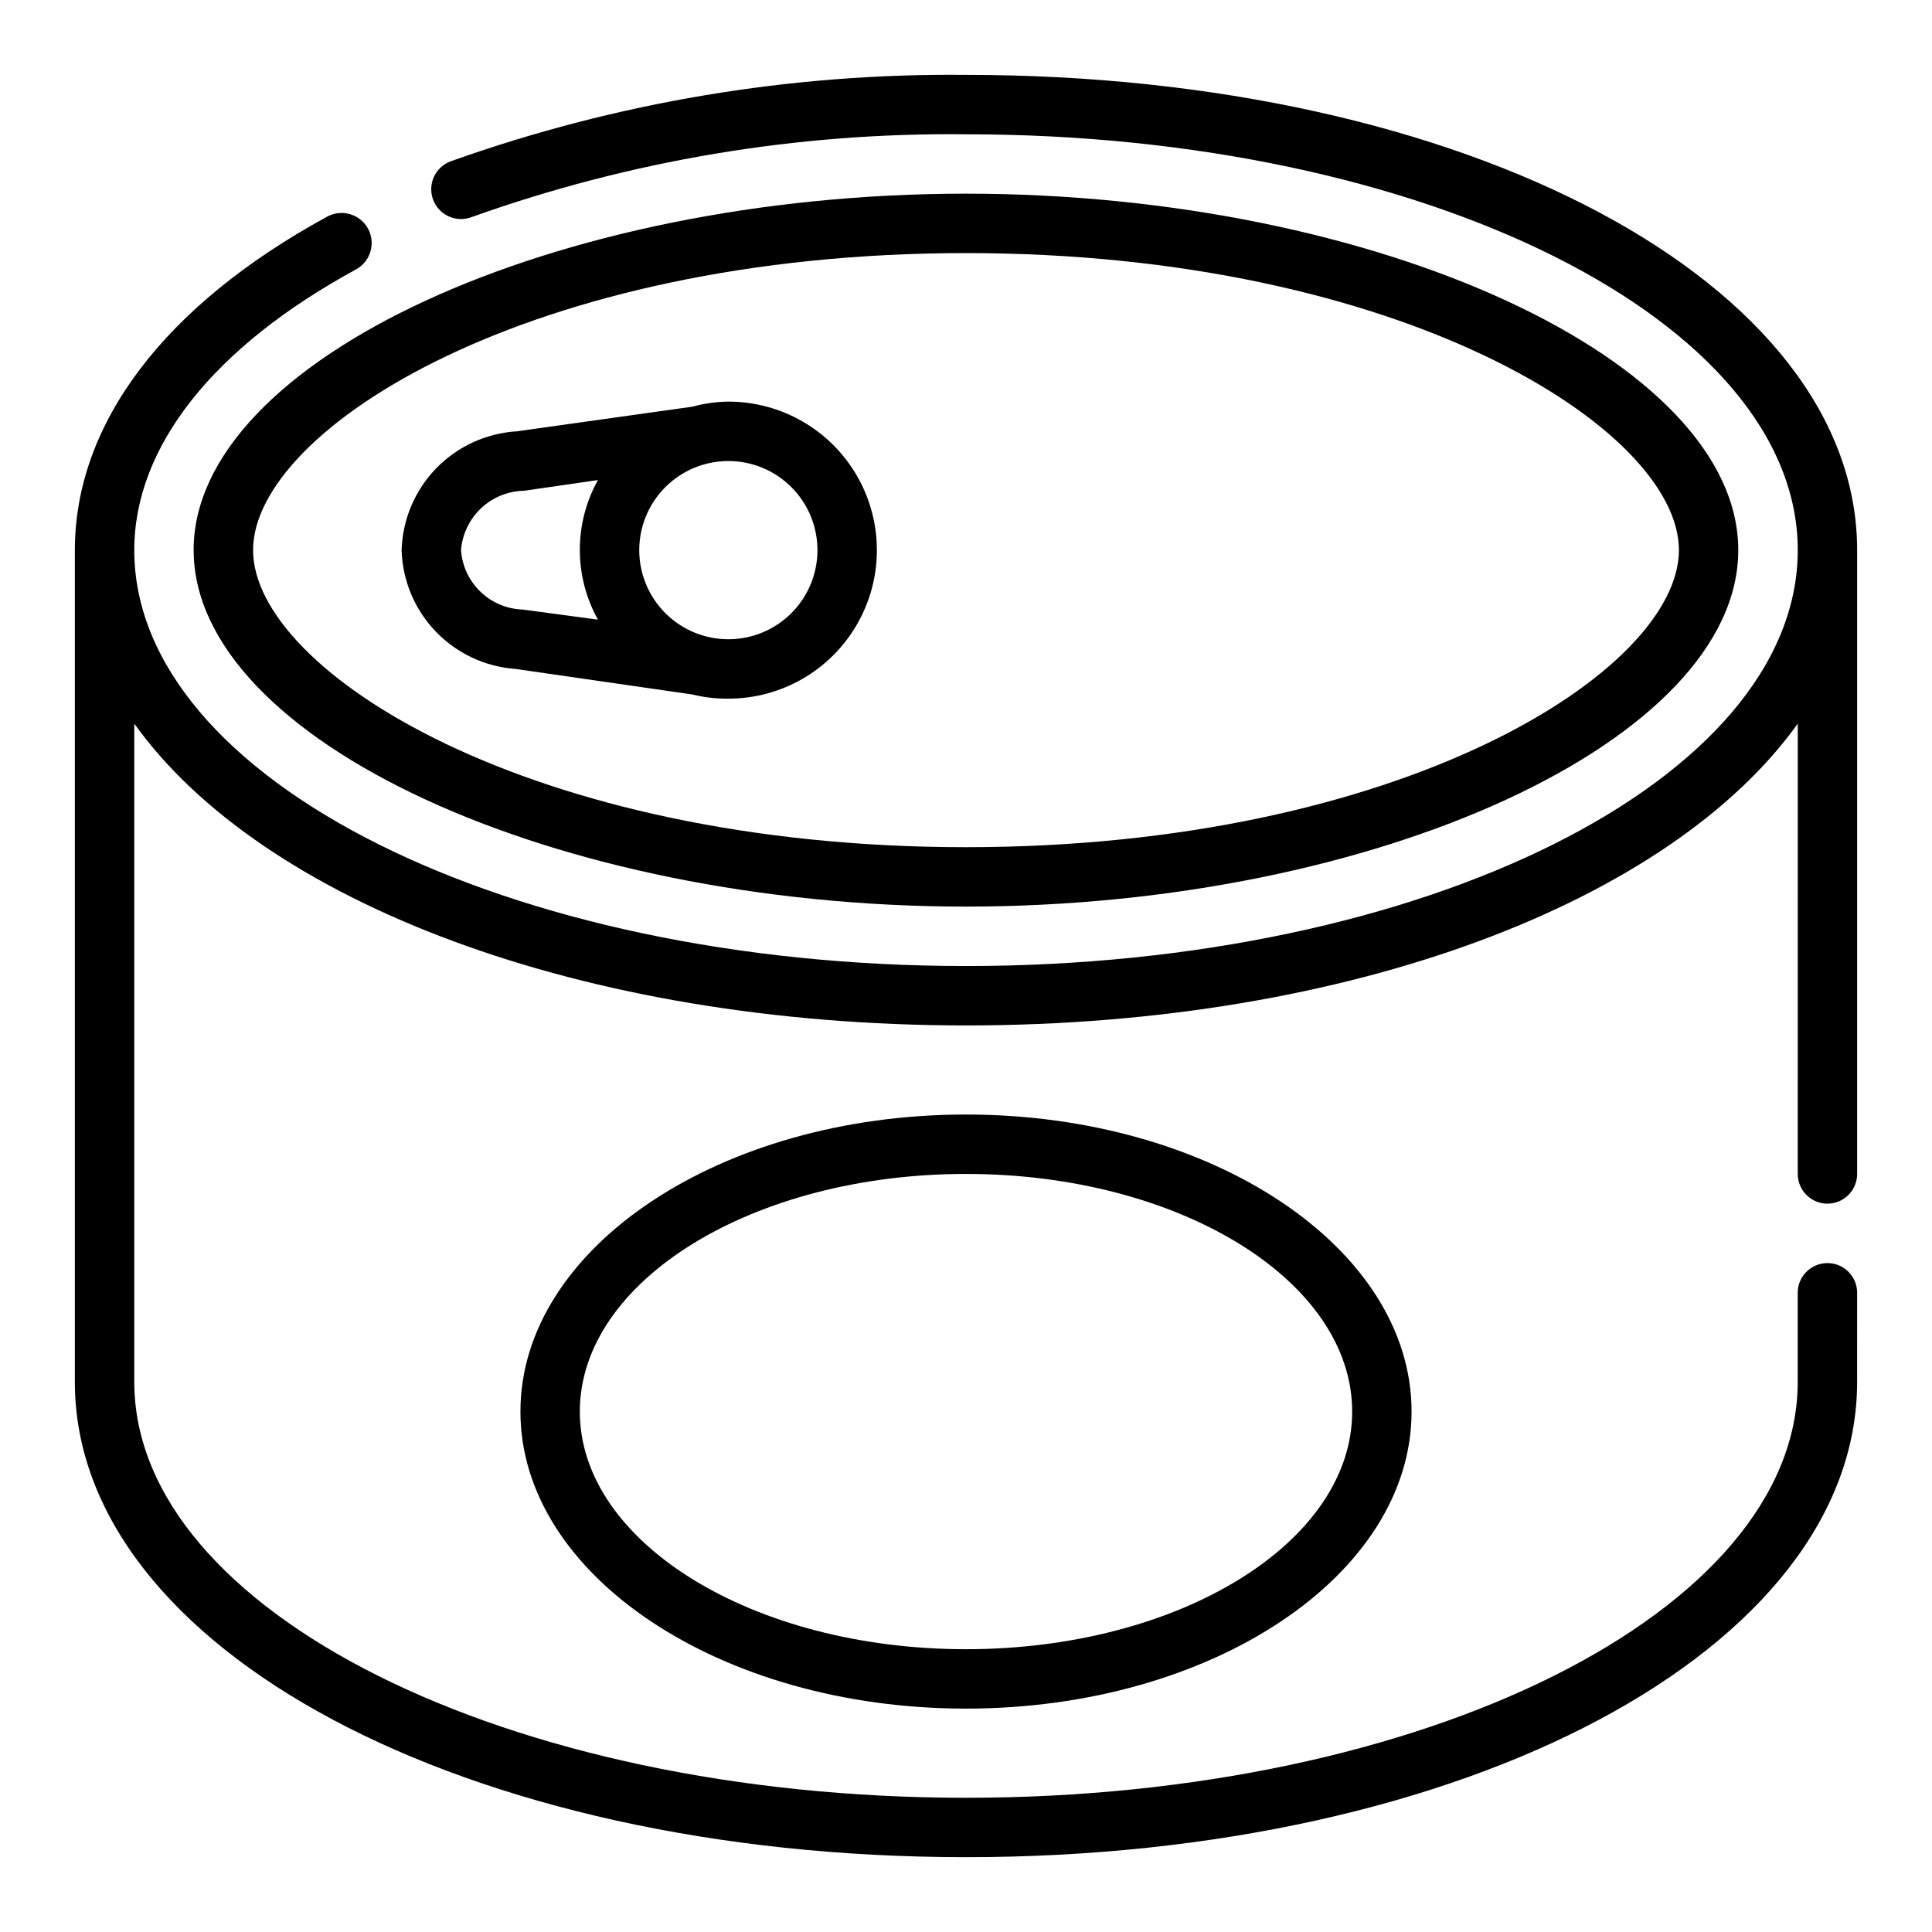 <?xml version="1.0" encoding="UTF-8"?>
<!-- Uploaded to: SVG Find, www.svgrepo.com, Generator: SVG Find Mixer Tools -->
<svg fill="#000000" width="800px" height="800px" version="1.1" viewBox="144 144 512 512" xmlns="http://www.w3.org/2000/svg">
 <g>
  <path d="m195.32 289.79c0 50.301 95.645 94.465 204.67 94.465s204.67-44.16 204.67-94.465c0.004-50.301-95.641-94.465-204.67-94.465s-204.68 44.164-204.68 94.465zm204.68-78.719c115.32 0 188.93 46.602 188.93 78.719-0.004 32.117-73.605 78.723-188.93 78.723-115.33 0-188.93-46.605-188.93-78.723 0-32.117 73.602-78.719 188.93-78.719z"/>
  <path d="m628.29 462.98c2.086 0 4.09-0.832 5.566-2.309 1.473-1.477 2.305-3.477 2.305-5.566v-165.31c0-70.848-103.75-125.95-236.16-125.95-46.523-0.473-92.762 7.285-136.58 22.91-4.086 1.52-6.164 6.066-4.644 10.152 1.523 4.09 6.07 6.168 10.156 4.644 42.043-15.031 86.422-22.465 131.07-21.961 121.54 0 220.42 49.438 220.42 110.21-0.004 60.773-98.875 110.21-220.42 110.21-121.55 0-220.42-49.438-220.42-110.21 0-27.395 20.941-53.844 58.883-74.469 3.824-2.172 5.164-7.035 2.992-10.863-2.176-3.824-7.039-5.164-10.863-2.992-43.141 23.539-66.758 54.871-66.758 88.324v220.42c0 70.848 103.75 125.95 236.16 125.95s236.16-55.105 236.16-125.95l0.004-23.617c0-4.348-3.523-7.871-7.871-7.871-4.348 0-7.875 3.523-7.875 7.871v23.617c0 60.773-98.871 110.21-220.42 110.21-121.54 0-220.41-49.434-220.41-110.21v-174.45c33.77 47.234 118.55 79.98 220.42 79.98 101.86 0 186.64-32.746 220.42-79.98l-0.004 119.34c0 2.09 0.832 4.09 2.309 5.566 1.473 1.477 3.477 2.309 5.566 2.309z"/>
  <path d="m280.66 321.28 46.84 6.769h-0.004c3.117 0.77 6.316 1.137 9.527 1.102 14.062 0 27.055-7.5 34.086-19.68 7.031-12.176 7.031-27.18 0-39.359-7.031-12.176-20.023-19.68-34.086-19.68-3.219 0.043-6.422 0.492-9.527 1.34l-46.523 6.531c-8.102 0.488-15.73 3.992-21.383 9.816-5.652 5.828-8.918 13.559-9.16 21.672 0.234 8.066 3.457 15.754 9.043 21.57 5.59 5.82 13.141 9.355 21.188 9.918zm56.363-55.102c6.262 0 12.27 2.488 16.699 6.914 4.426 4.43 6.914 10.438 6.914 16.699 0 6.266-2.488 12.27-6.914 16.699-4.43 4.43-10.438 6.918-16.699 6.918-6.266 0-12.27-2.488-16.699-6.918-4.43-4.43-6.918-10.434-6.918-16.699 0-6.262 2.488-12.27 6.918-16.699 4.43-4.426 10.434-6.914 16.699-6.914zm-54.082 7.871 19.523-2.832v-0.004c-6.406 11.504-6.406 25.5 0 37l-19.918-2.676c-4.195-0.129-8.195-1.809-11.219-4.719-3.027-2.91-4.863-6.84-5.152-11.027 0.332-4.238 2.234-8.203 5.336-11.117 3.102-2.91 7.176-4.559 11.43-4.625z"/>
  <path d="m281.92 518.08c0 43.375 52.98 78.719 118.08 78.719s118.08-35.344 118.08-78.719c-0.004-43.375-52.98-78.719-118.08-78.719s-118.08 35.344-118.08 78.719zm220.42 0c0 34.715-45.895 62.977-102.34 62.977s-102.34-28.262-102.34-62.977 45.895-62.977 102.34-62.977 102.34 28.262 102.34 62.977z"/>
 </g>
</svg>